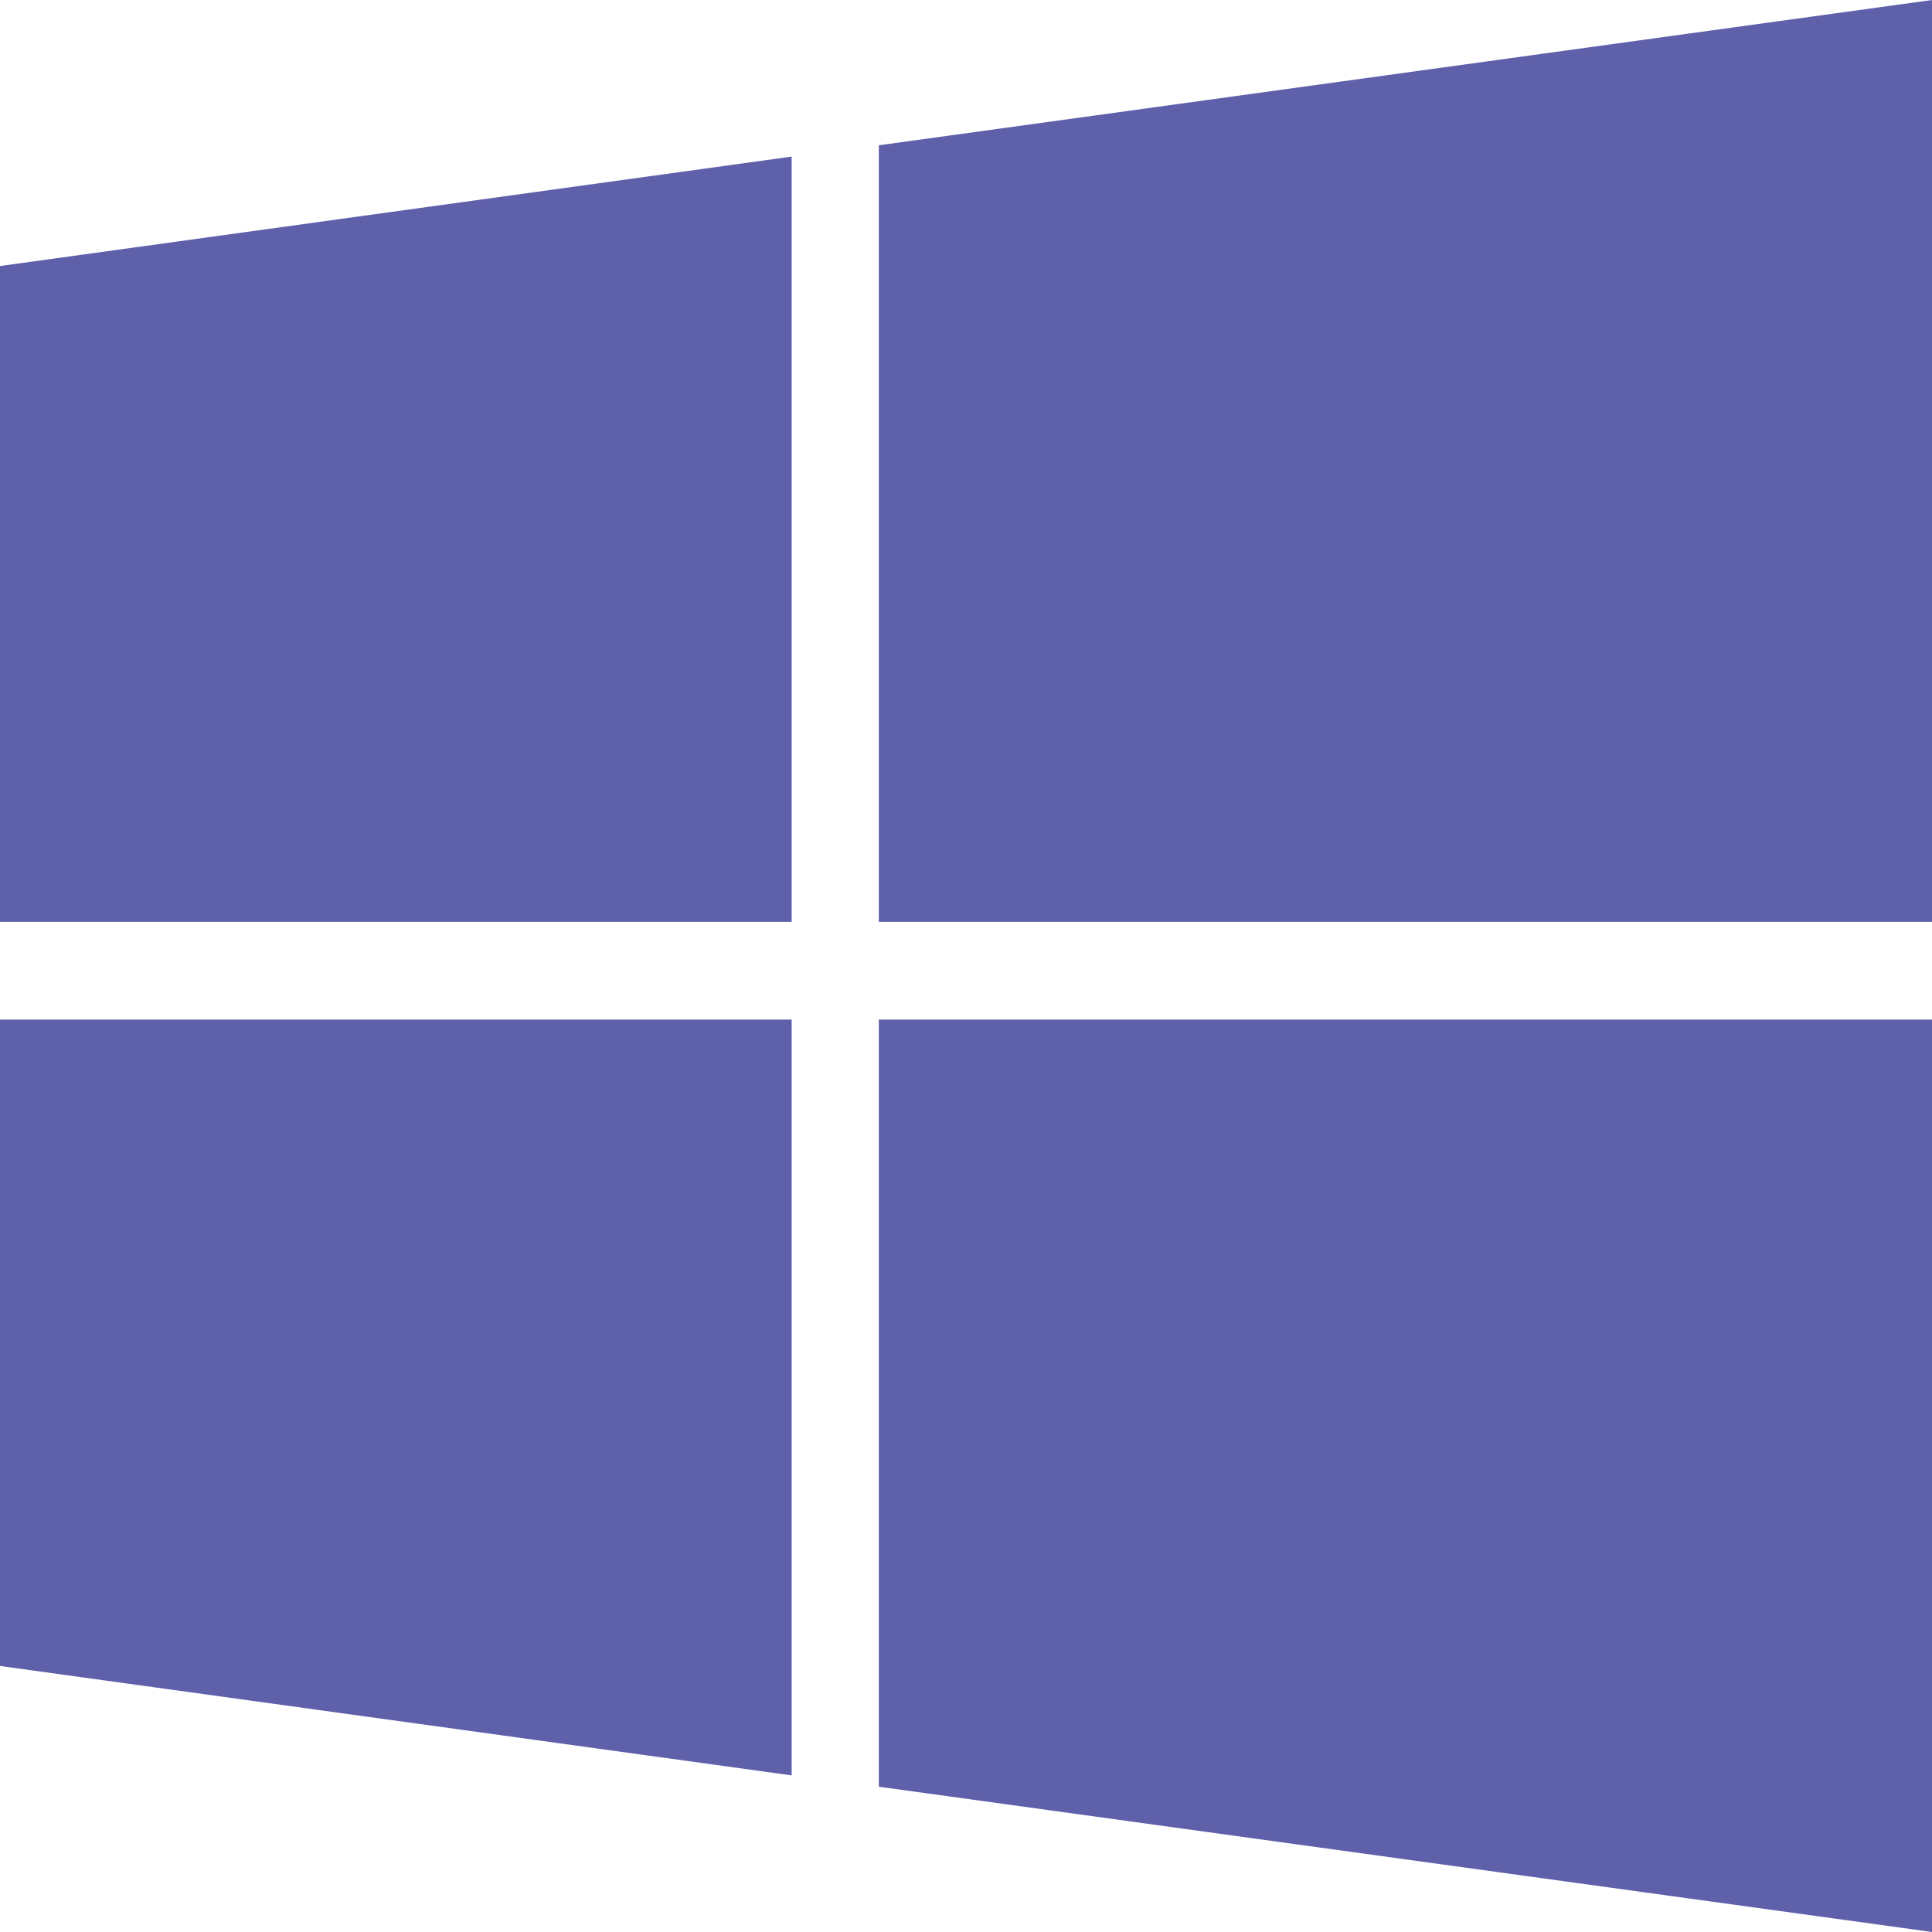<?xml version="1.0" encoding="utf-8"?>
<!-- Generator: Adobe Illustrator 23.0.3, SVG Export Plug-In . SVG Version: 6.00 Build 0)  -->
<svg version="1.1" id="Layer_1" xmlns:svgjs="http://svgjs.com/svgjs"
	 xmlns="http://www.w3.org/2000/svg" xmlns:xlink="http://www.w3.org/1999/xlink" x="0px" y="0px" viewBox="0 0 512 512"
	 style="enable-background:new 0 0 512 512;" xml:space="preserve">
<style type="text/css">
	.st0{fill:#5f60aa;}
</style>
<g>
	<g>
		<g>
			<polygon class="st0" points="0,441.5 209.8,470.5 209.8,270.2 0,270.2 			"/>
			<polygon class="st0" points="0,244.3 209.8,244.3 209.8,41.5 0,70.5 			"/>
			<polygon class="st0" points="232.9,473.5 512,512 512,270.2 512,270.2 232.9,270.2 			"/>
			<polygon class="st0" points="232.9,38.5 232.9,244.3 512,244.3 512,0 			"/>
		</g>
	</g>
</g>
</svg>
